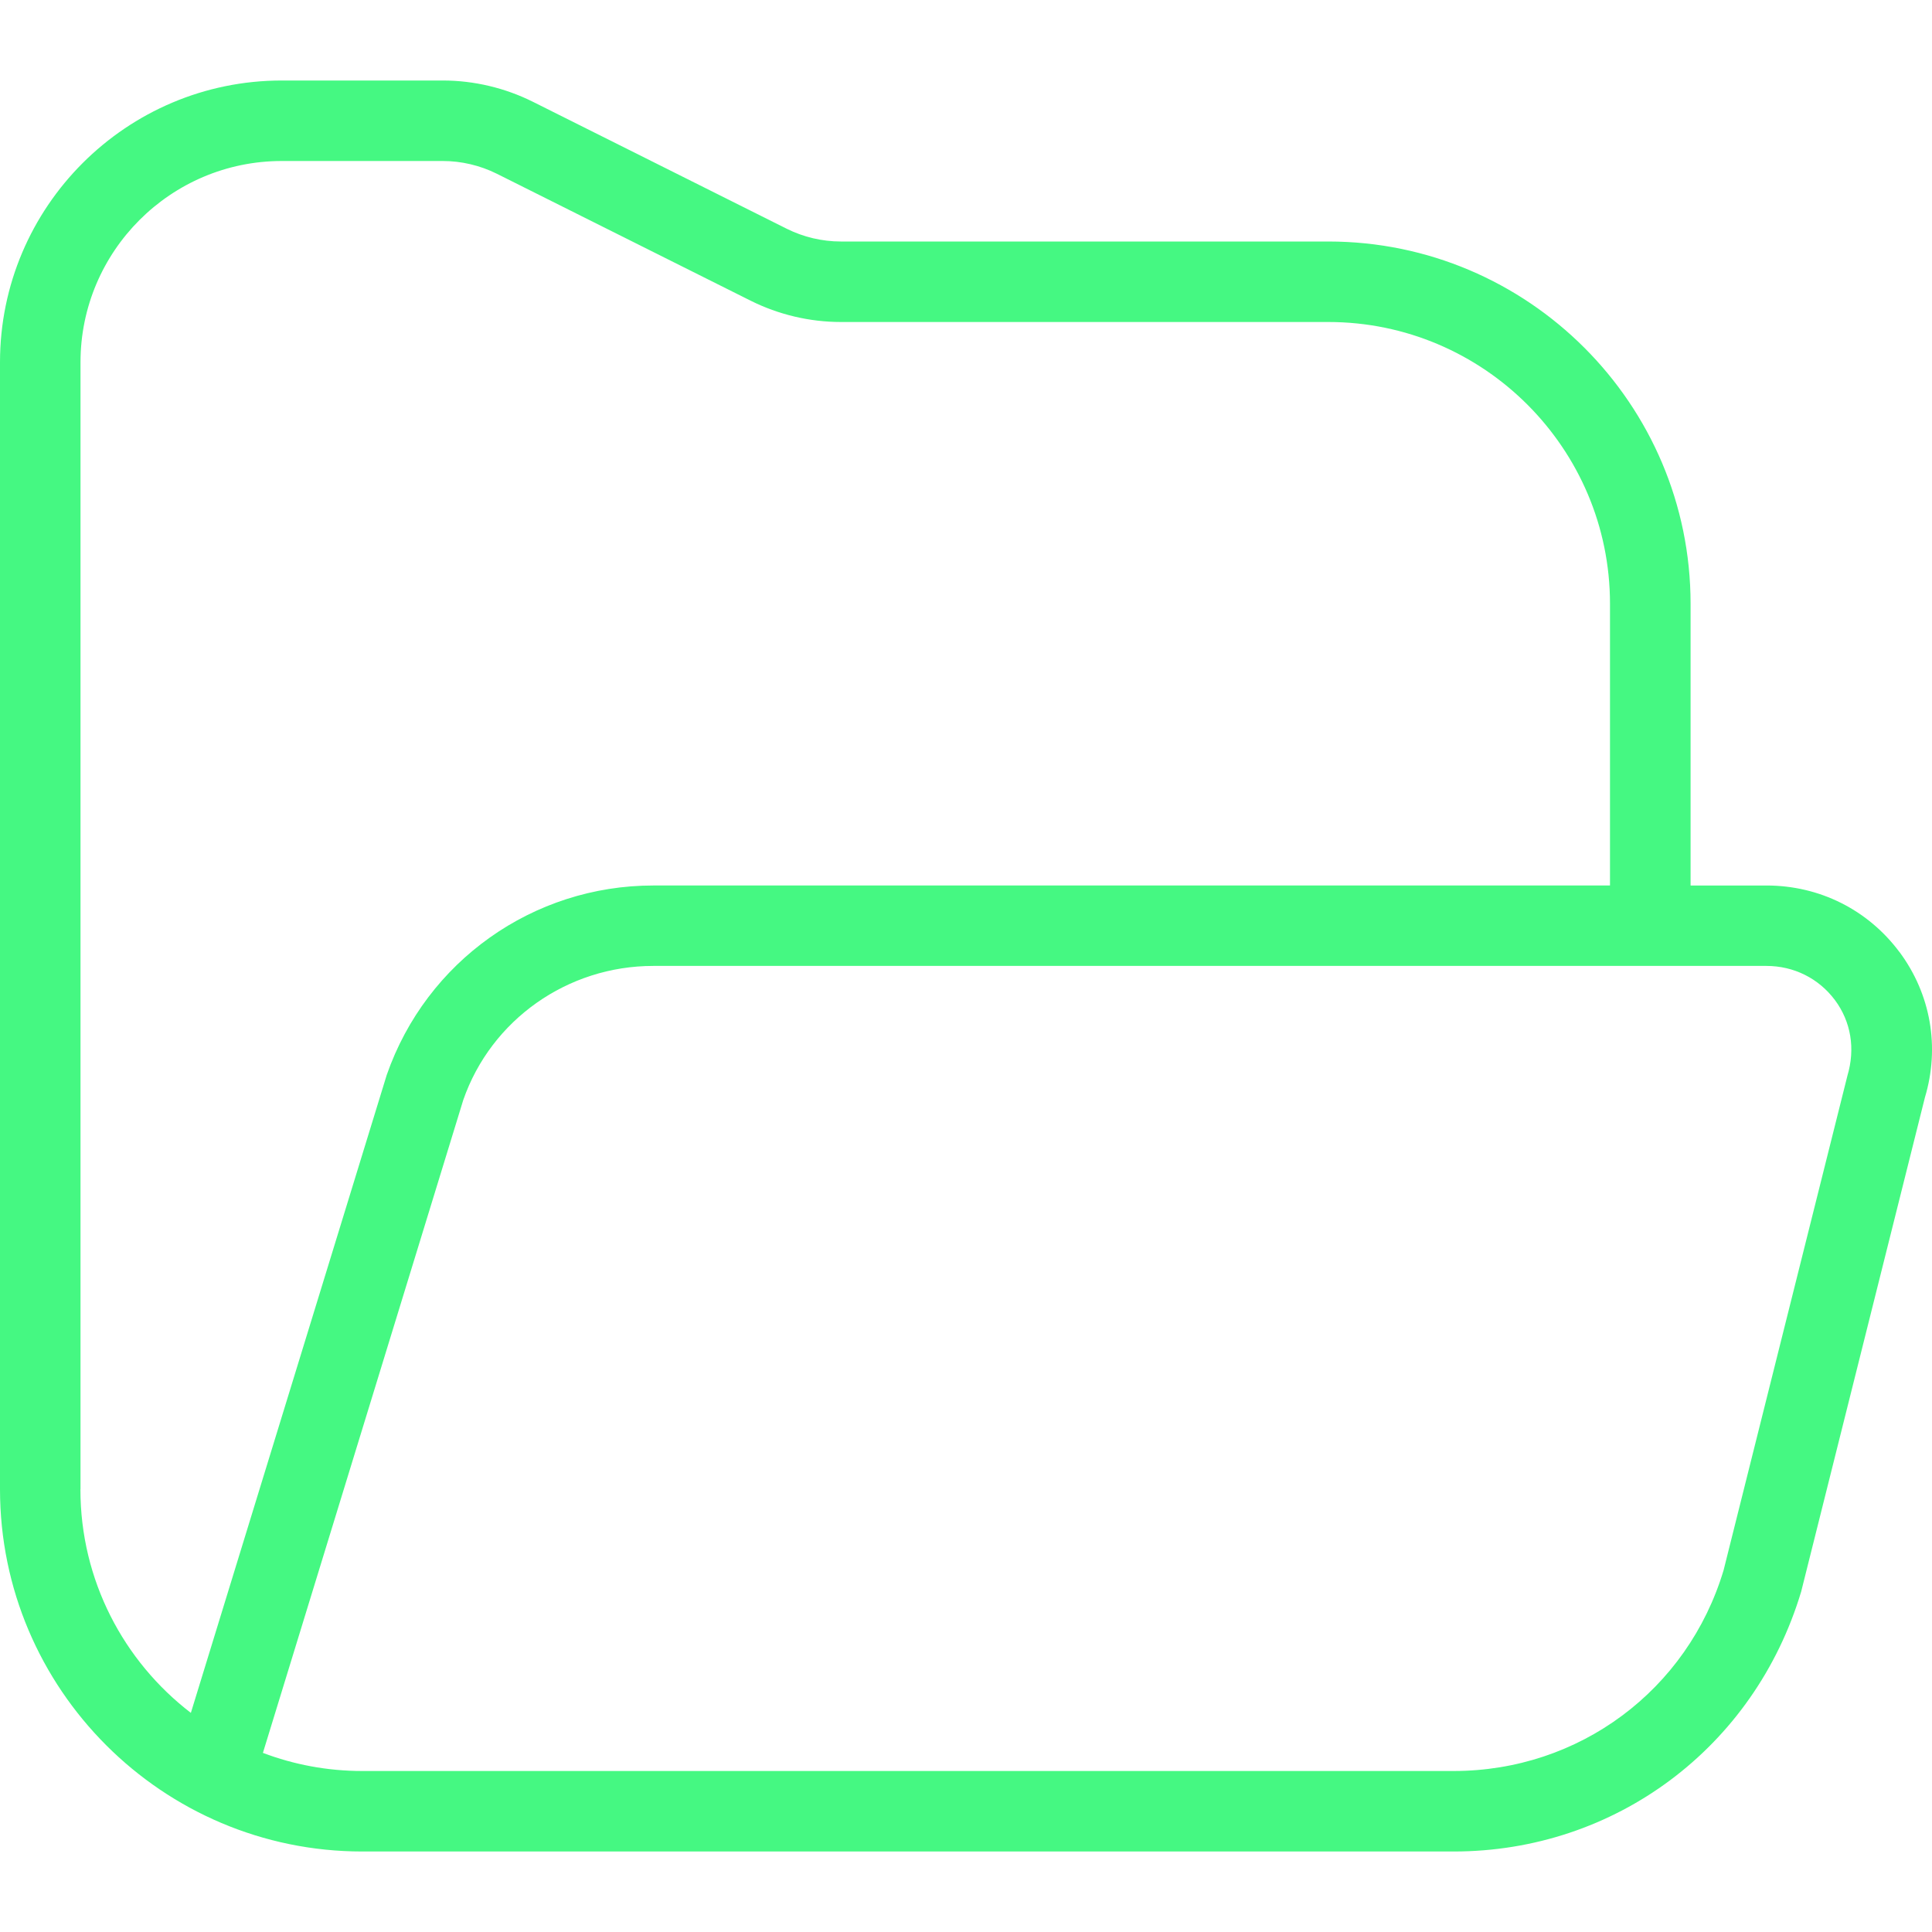 <?xml version="1.0" encoding="UTF-8"?>
<svg xmlns="http://www.w3.org/2000/svg" id="Layer_1" data-name="Layer 1" viewBox="0 0 24 24" width="512" height="512" fill="#45f882"><path d="m23.596,11.827c-.391-.525-.993-.827-1.652-.827h-.943v-3.5c0-2.481-2.019-4.5-4.5-4.5h-6.056c-.232,0-.464-.055-.671-.158l-3.155-1.578c-.345-.172-.731-.264-1.118-.264h-2C1.57,1,0,2.57,0,4.5v14c0,2.481,2.019,4.5,4.5,4.5h13.558c2.003,0,3.735-1.289,4.317-3.229l1.537-6.138c.188-.626.072-1.285-.316-1.807ZM1,18.5V4.5c0-1.378,1.121-2.5,2.5-2.5h2c.232,0,.464.055.671.158l3.155,1.578c.345.172.731.264,1.118.264h6.056c1.93,0,3.5,1.57,3.5,3.5v3.5h-11.885c-1.49,0-2.818.938-3.311,2.354l-2.433,7.924c-.834-.64-1.372-1.647-1.372-2.777Zm21.948-5.132l-1.537,6.138c-.448,1.492-1.796,2.494-3.354,2.494H4.5c-.435,0-.851-.08-1.234-.225l2.489-8.111c.347-.996,1.295-1.665,2.36-1.665h13.828c.34,0,.649.154.851.424.198.266.257.603.154.944Z"/></svg>
